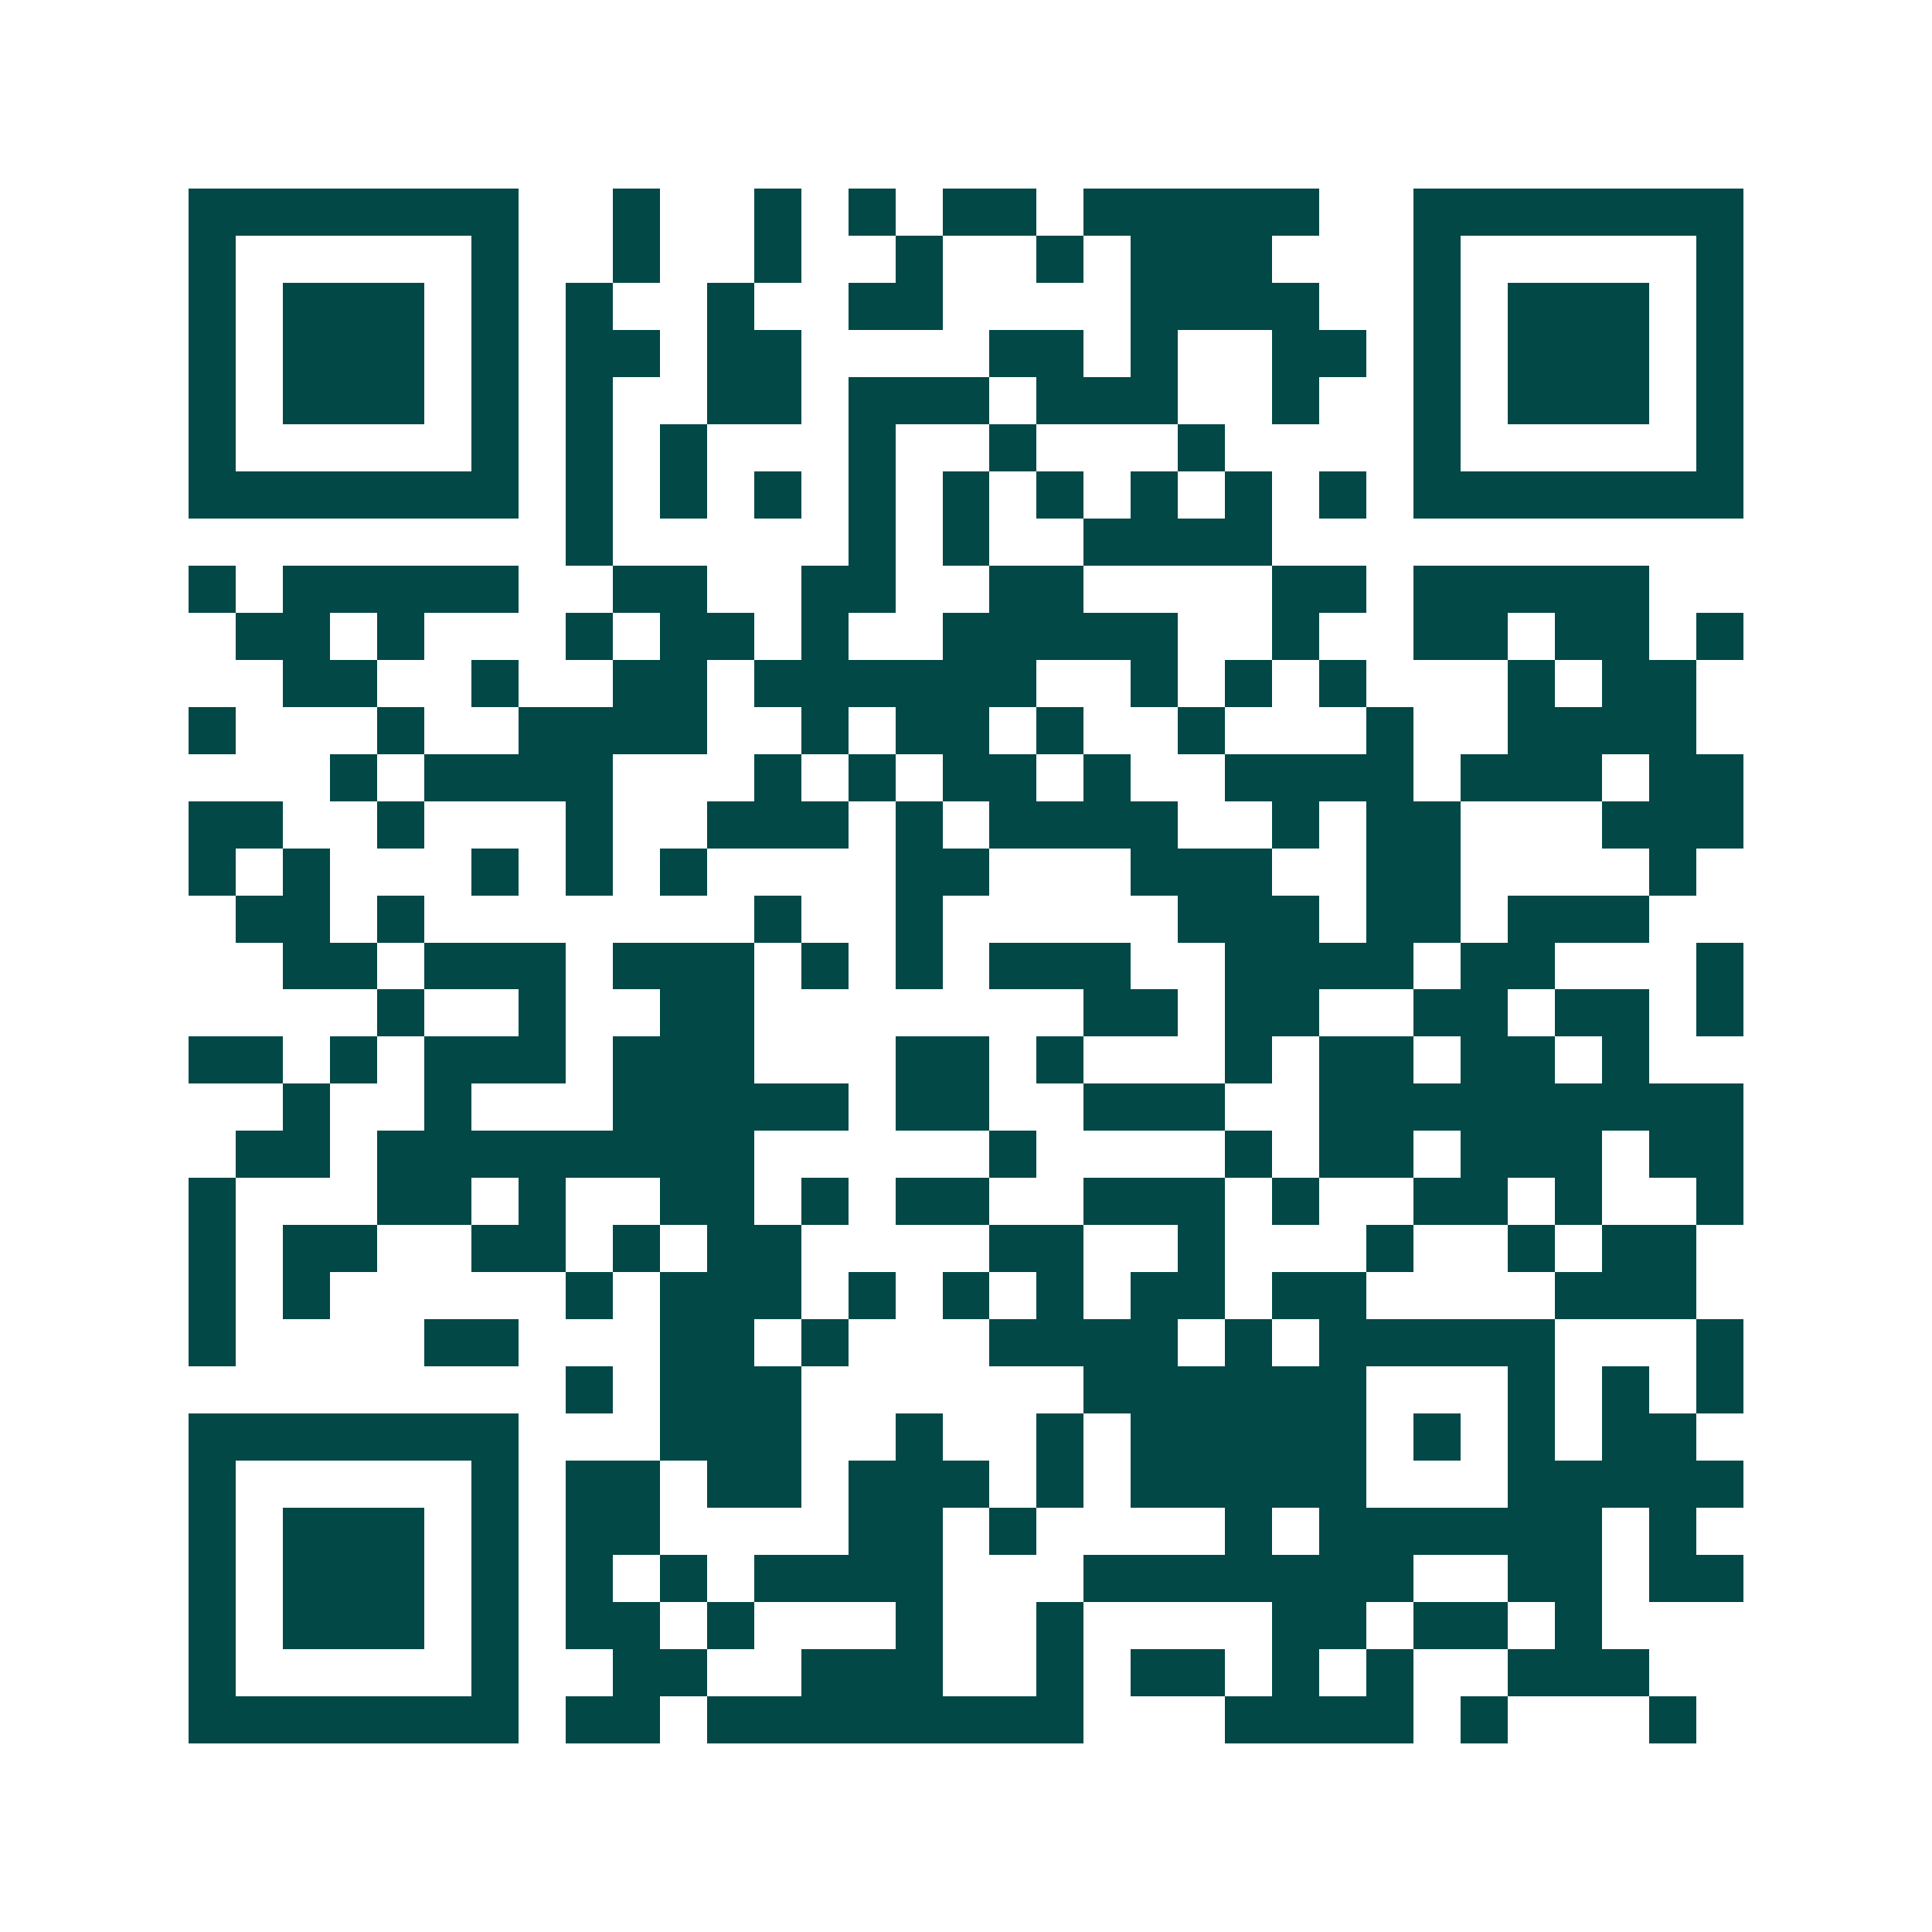<svg xmlns="http://www.w3.org/2000/svg" width="200" height="200" viewBox="0 0 41 41" shape-rendering="crispEdges"><path fill="#ffffff" d="M0 0h41v41H0z"/><path stroke="#014847" d="M4 4.5h7m2 0h1m2 0h1m1 0h1m1 0h2m1 0h5m2 0h7M4 5.5h1m5 0h1m2 0h1m2 0h1m2 0h1m2 0h1m1 0h3m3 0h1m5 0h1M4 6.5h1m1 0h3m1 0h1m1 0h1m2 0h1m2 0h2m4 0h4m2 0h1m1 0h3m1 0h1M4 7.5h1m1 0h3m1 0h1m1 0h2m1 0h2m4 0h2m1 0h1m2 0h2m1 0h1m1 0h3m1 0h1M4 8.5h1m1 0h3m1 0h1m1 0h1m2 0h2m1 0h3m1 0h3m2 0h1m2 0h1m1 0h3m1 0h1M4 9.5h1m5 0h1m1 0h1m1 0h1m3 0h1m2 0h1m3 0h1m4 0h1m5 0h1M4 10.5h7m1 0h1m1 0h1m1 0h1m1 0h1m1 0h1m1 0h1m1 0h1m1 0h1m1 0h1m1 0h7M12 11.5h1m5 0h1m1 0h1m2 0h4M4 12.5h1m1 0h5m2 0h2m2 0h2m2 0h2m4 0h2m1 0h5M5 13.5h2m1 0h1m3 0h1m1 0h2m1 0h1m2 0h5m2 0h1m2 0h2m1 0h2m1 0h1M6 14.5h2m2 0h1m2 0h2m1 0h6m2 0h1m1 0h1m1 0h1m3 0h1m1 0h2M4 15.5h1m3 0h1m2 0h4m2 0h1m1 0h2m1 0h1m2 0h1m3 0h1m2 0h4M7 16.5h1m1 0h4m3 0h1m1 0h1m1 0h2m1 0h1m2 0h4m1 0h3m1 0h2M4 17.5h2m2 0h1m3 0h1m2 0h3m1 0h1m1 0h4m2 0h1m1 0h2m3 0h3M4 18.5h1m1 0h1m3 0h1m1 0h1m1 0h1m4 0h2m3 0h3m2 0h2m4 0h1M5 19.5h2m1 0h1m7 0h1m2 0h1m5 0h3m1 0h2m1 0h3M6 20.5h2m1 0h3m1 0h3m1 0h1m1 0h1m1 0h3m2 0h4m1 0h2m3 0h1M8 21.5h1m2 0h1m2 0h2m7 0h2m1 0h2m2 0h2m1 0h2m1 0h1M4 22.5h2m1 0h1m1 0h3m1 0h3m3 0h2m1 0h1m3 0h1m1 0h2m1 0h2m1 0h1M6 23.5h1m2 0h1m3 0h5m1 0h2m2 0h3m2 0h9M5 24.5h2m1 0h8m5 0h1m4 0h1m1 0h2m1 0h3m1 0h2M4 25.5h1m3 0h2m1 0h1m2 0h2m1 0h1m1 0h2m2 0h3m1 0h1m2 0h2m1 0h1m2 0h1M4 26.5h1m1 0h2m2 0h2m1 0h1m1 0h2m4 0h2m2 0h1m3 0h1m2 0h1m1 0h2M4 27.5h1m1 0h1m5 0h1m1 0h3m1 0h1m1 0h1m1 0h1m1 0h2m1 0h2m4 0h3M4 28.5h1m4 0h2m3 0h2m1 0h1m3 0h4m1 0h1m1 0h5m3 0h1M12 29.5h1m1 0h3m6 0h6m3 0h1m1 0h1m1 0h1M4 30.5h7m3 0h3m2 0h1m2 0h1m1 0h5m1 0h1m1 0h1m1 0h2M4 31.5h1m5 0h1m1 0h2m1 0h2m1 0h3m1 0h1m1 0h5m3 0h5M4 32.5h1m1 0h3m1 0h1m1 0h2m4 0h2m1 0h1m4 0h1m1 0h6m1 0h1M4 33.5h1m1 0h3m1 0h1m1 0h1m1 0h1m1 0h4m3 0h7m2 0h2m1 0h2M4 34.5h1m1 0h3m1 0h1m1 0h2m1 0h1m3 0h1m2 0h1m4 0h2m1 0h2m1 0h1M4 35.5h1m5 0h1m2 0h2m2 0h3m2 0h1m1 0h2m1 0h1m1 0h1m2 0h3M4 36.5h7m1 0h2m1 0h8m3 0h4m1 0h1m3 0h1"/></svg>
